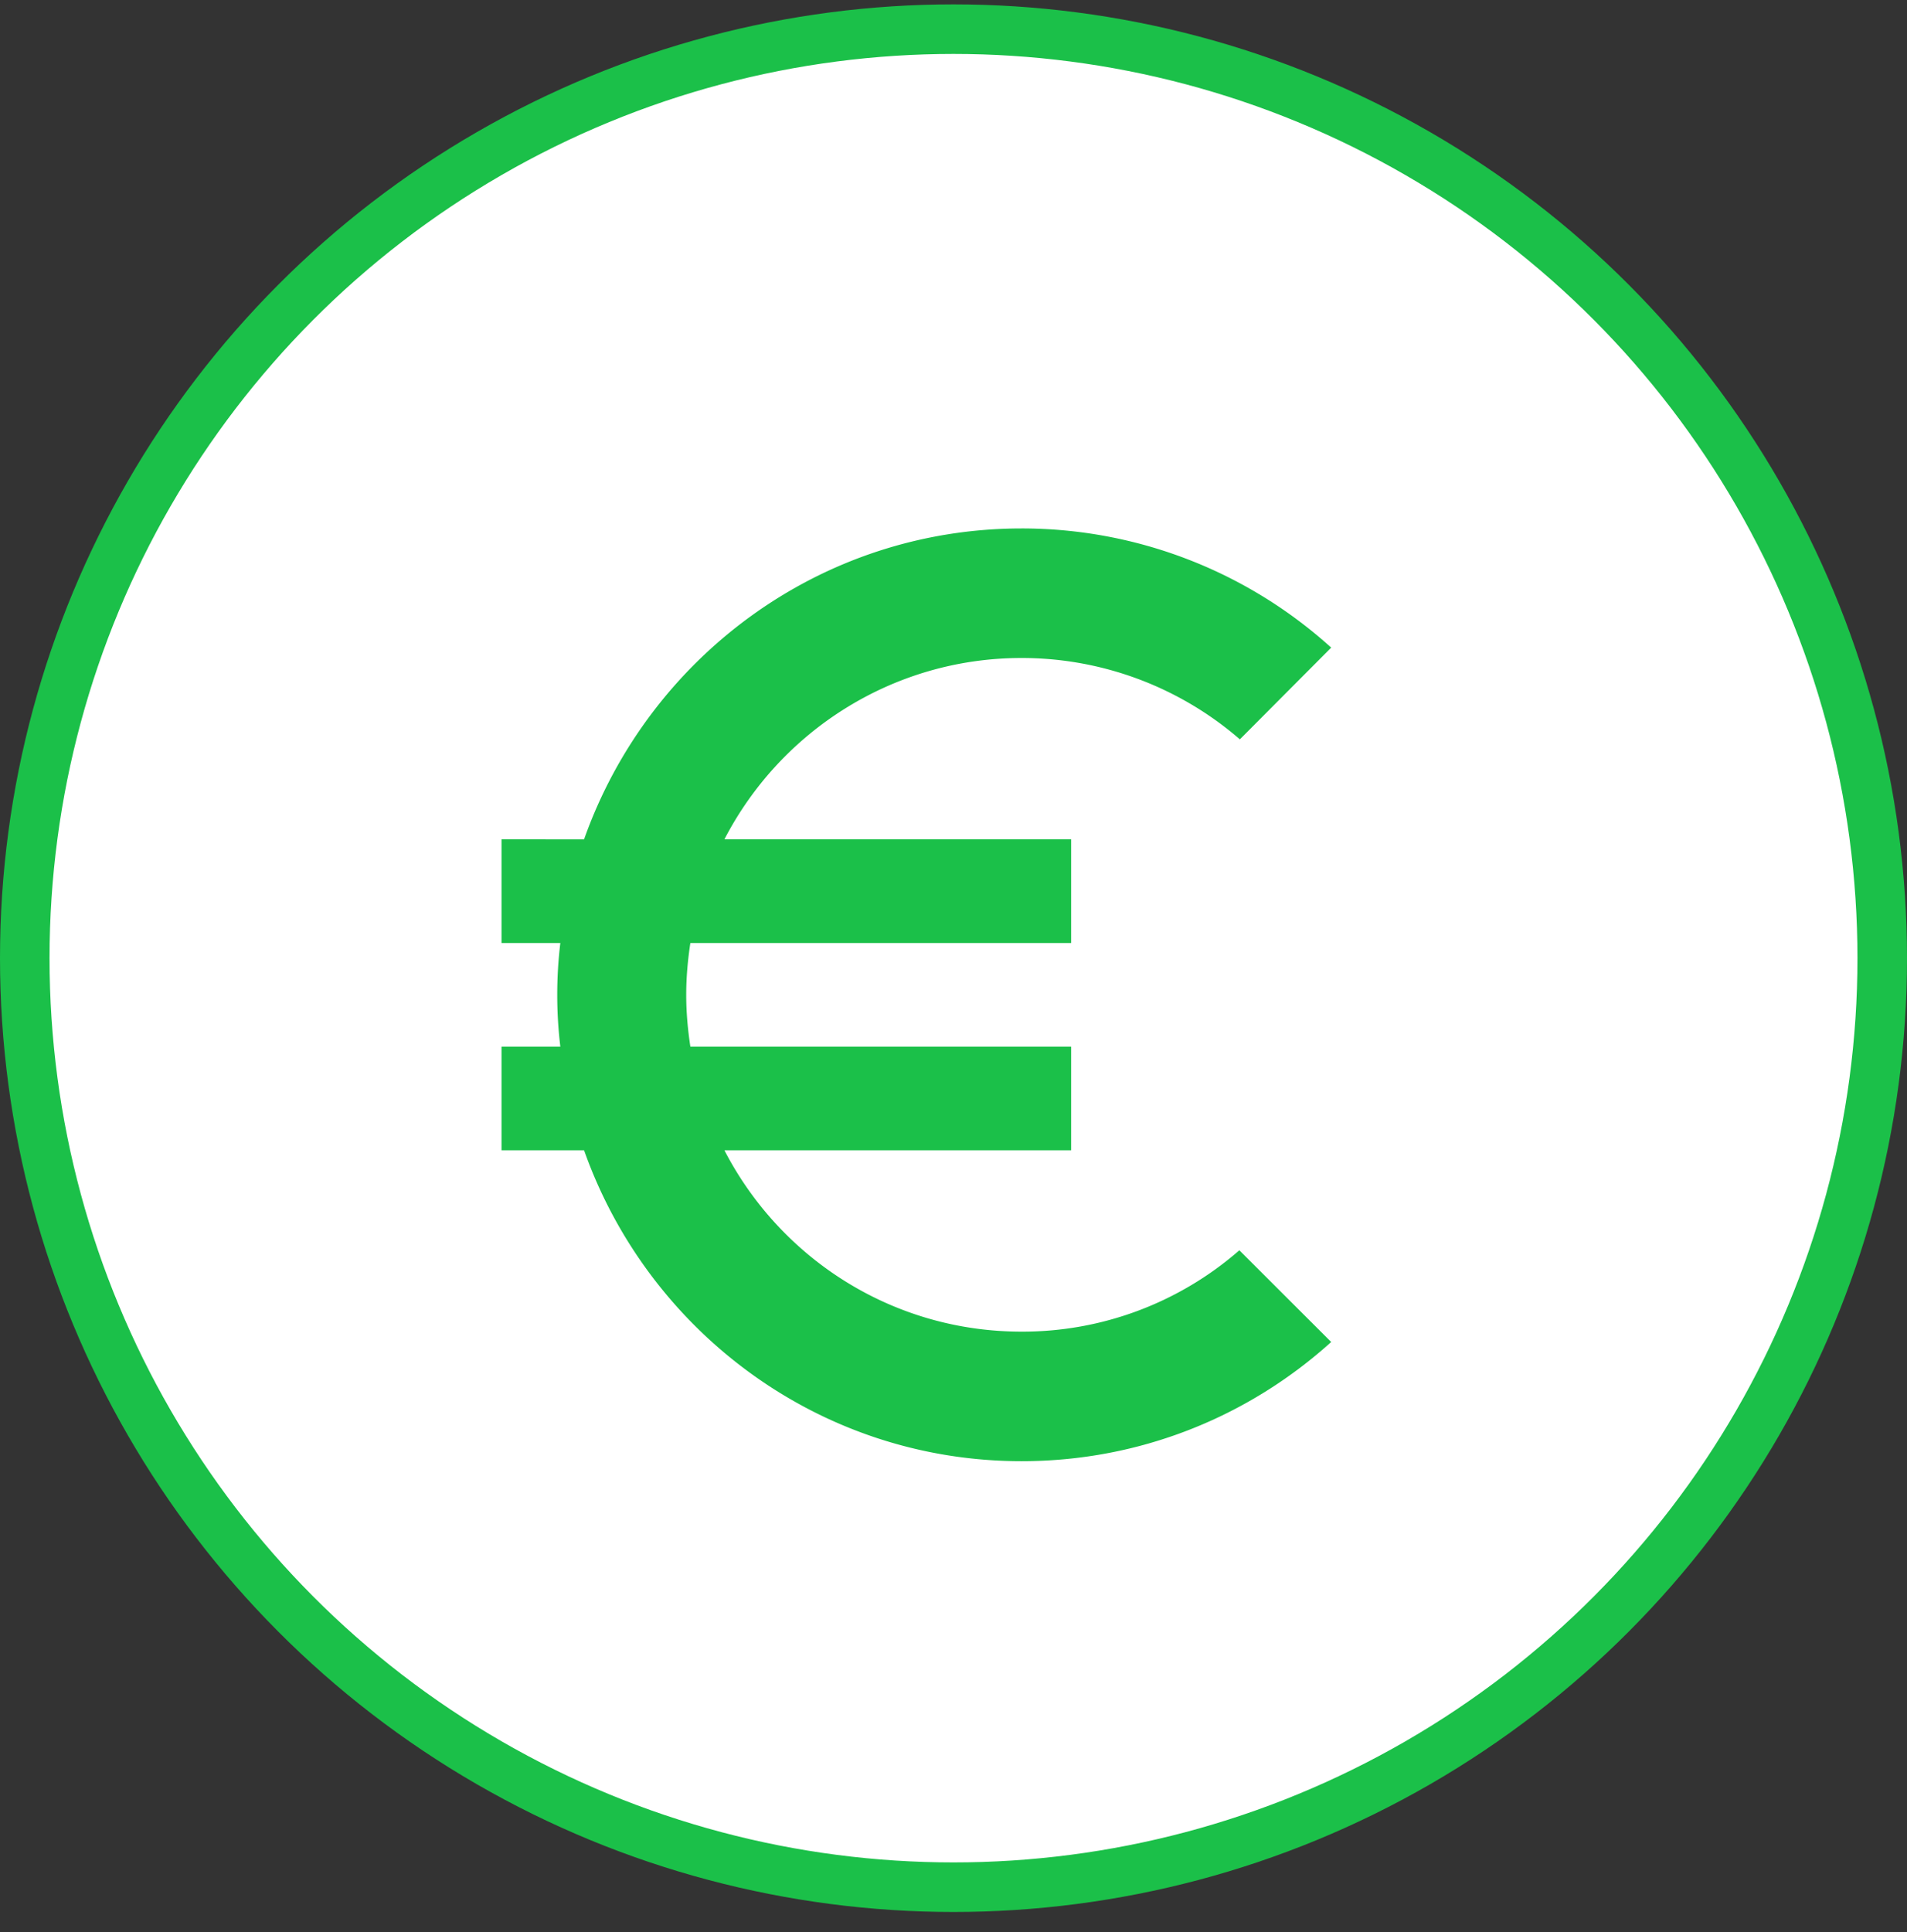 <svg xmlns="http://www.w3.org/2000/svg" width="77" height="78" fill="none" viewBox="0 0 77 78">
  <rect x="0" y="0" width="77" height="78" fill="#333333" stroke="none"/>
  <circle cx="38.5" cy="38.677" r="37.5" fill="#fff" stroke="#1BC049" stroke-width="2"/>
  <g clip-path="url(#clip0_1154_41740)">
    <path fill="#1BC049" d="M41.25 53.752c-5.23 0-9.75-2.97-12-7.321h14v-4.184H27.875c-.104-.69-.167-1.38-.167-2.091 0-.712.063-1.402.167-2.092H43.25v-4.183h-14c2.25-4.351 6.792-7.321 12-7.321a13.45 13.45 0 018.813 3.284l3.687-3.703a18.614 18.614 0 00-12.5-4.81c-8.167 0-15.083 5.25-17.667 12.55H20.25v4.183h2.375c-.083.69-.125 1.38-.125 2.092 0 .71.042 1.401.125 2.091H20.25v4.184h3.333c2.584 7.3 9.5 12.55 17.667 12.55 4.813 0 9.188-1.82 12.5-4.811l-3.708-3.702a13.314 13.314 0 01-8.792 3.284z"/>
  </g>
  <defs>
    <clipPath id="clip0_1154_41740">
      <path fill="#fff" d="M0 0h50v50.2H0z" transform="translate(10 15.055)"/>
    </clipPath>
  </defs>
</svg>
